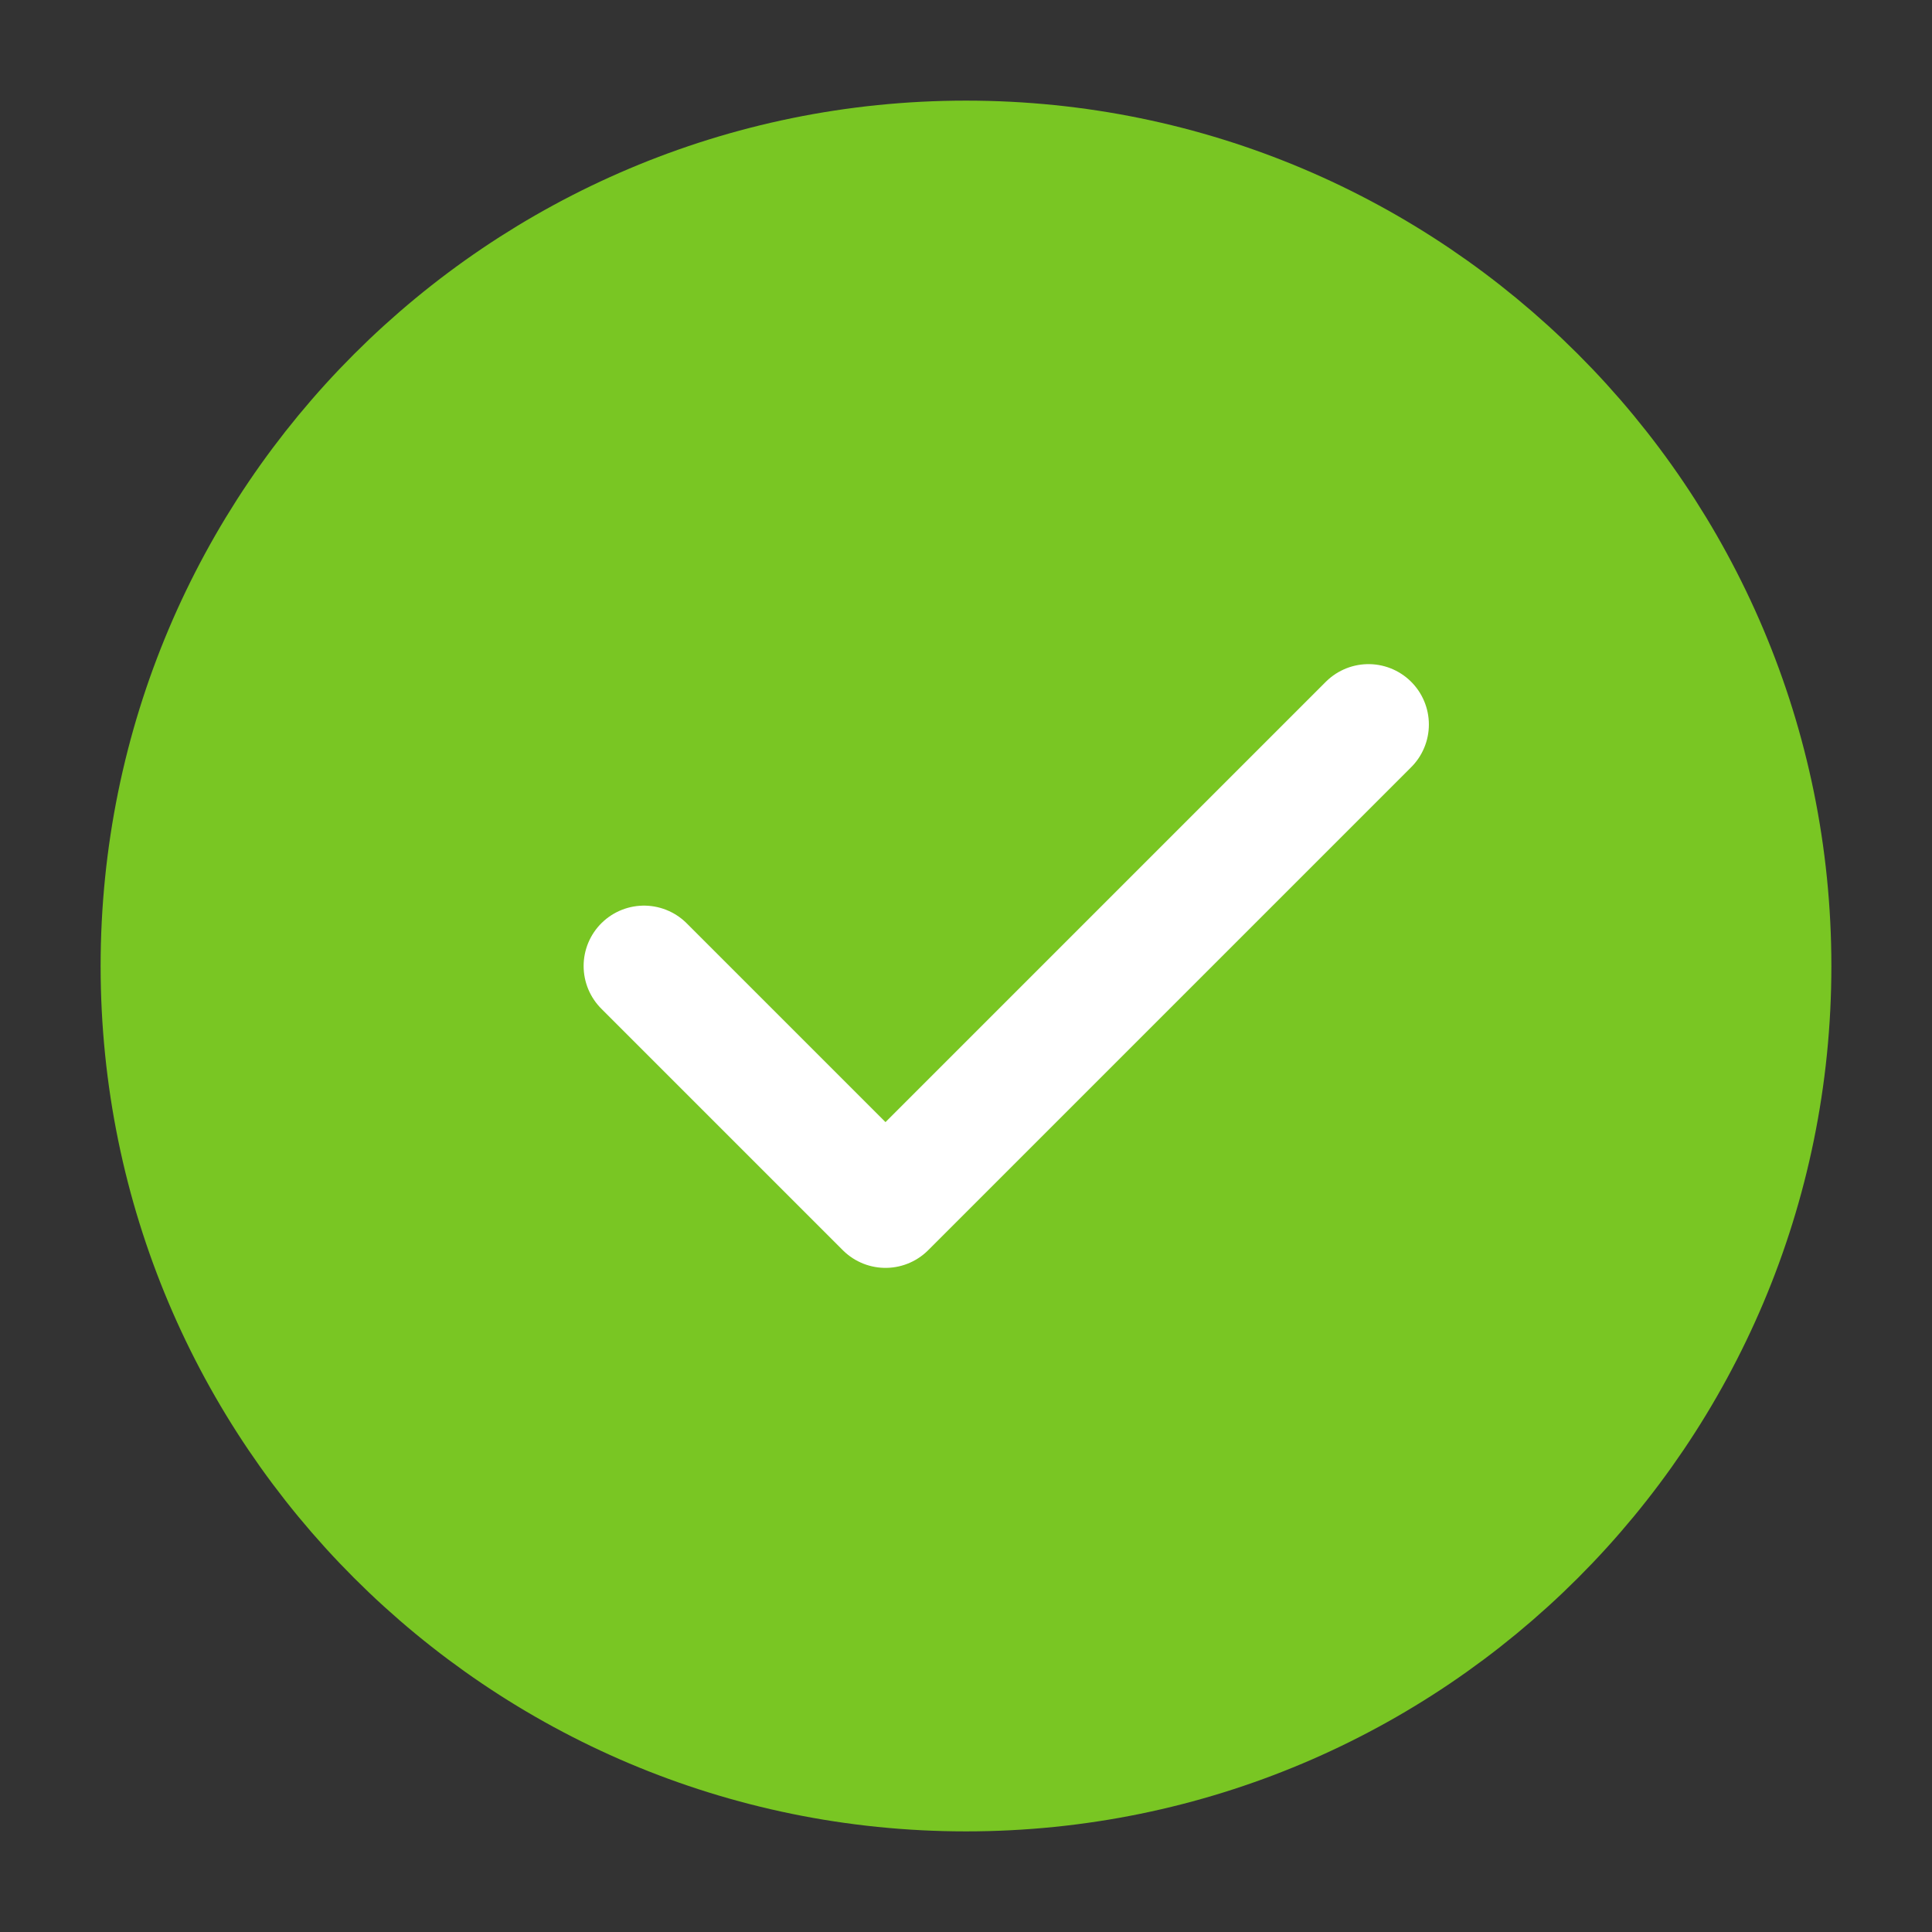 <svg width="24" height="24" viewBox="0 0 24 24" fill="none" xmlns="http://www.w3.org/2000/svg">
<rect x="0" y="0" width="24" height="24" fill="#333333" stroke="none"/>
<g id="Frame">
<path id="Vector" d="M12 22C14.761 22 17.261 20.881 19.071 19.072C20.881 17.262 22 14.762 22 12.001C22 9.239 20.881 6.739 19.071 4.929C17.261 3.12 14.761 2 12 2C9.239 2 6.739 3.12 4.929 4.929C3.119 6.739 2 9.239 2 12.001C2 14.762 3.119 17.262 4.929 19.072C6.739 20.881 9.239 22 12 22Z" fill="#79C623" stroke="#79C623" stroke-width="1.5" stroke-linejoin="round"/>
<path id="Vector_2" d="M8 12L11 15L17 9" stroke="white" stroke-width="1.5" stroke-linecap="round" stroke-linejoin="round"/>
</g>
</svg>
